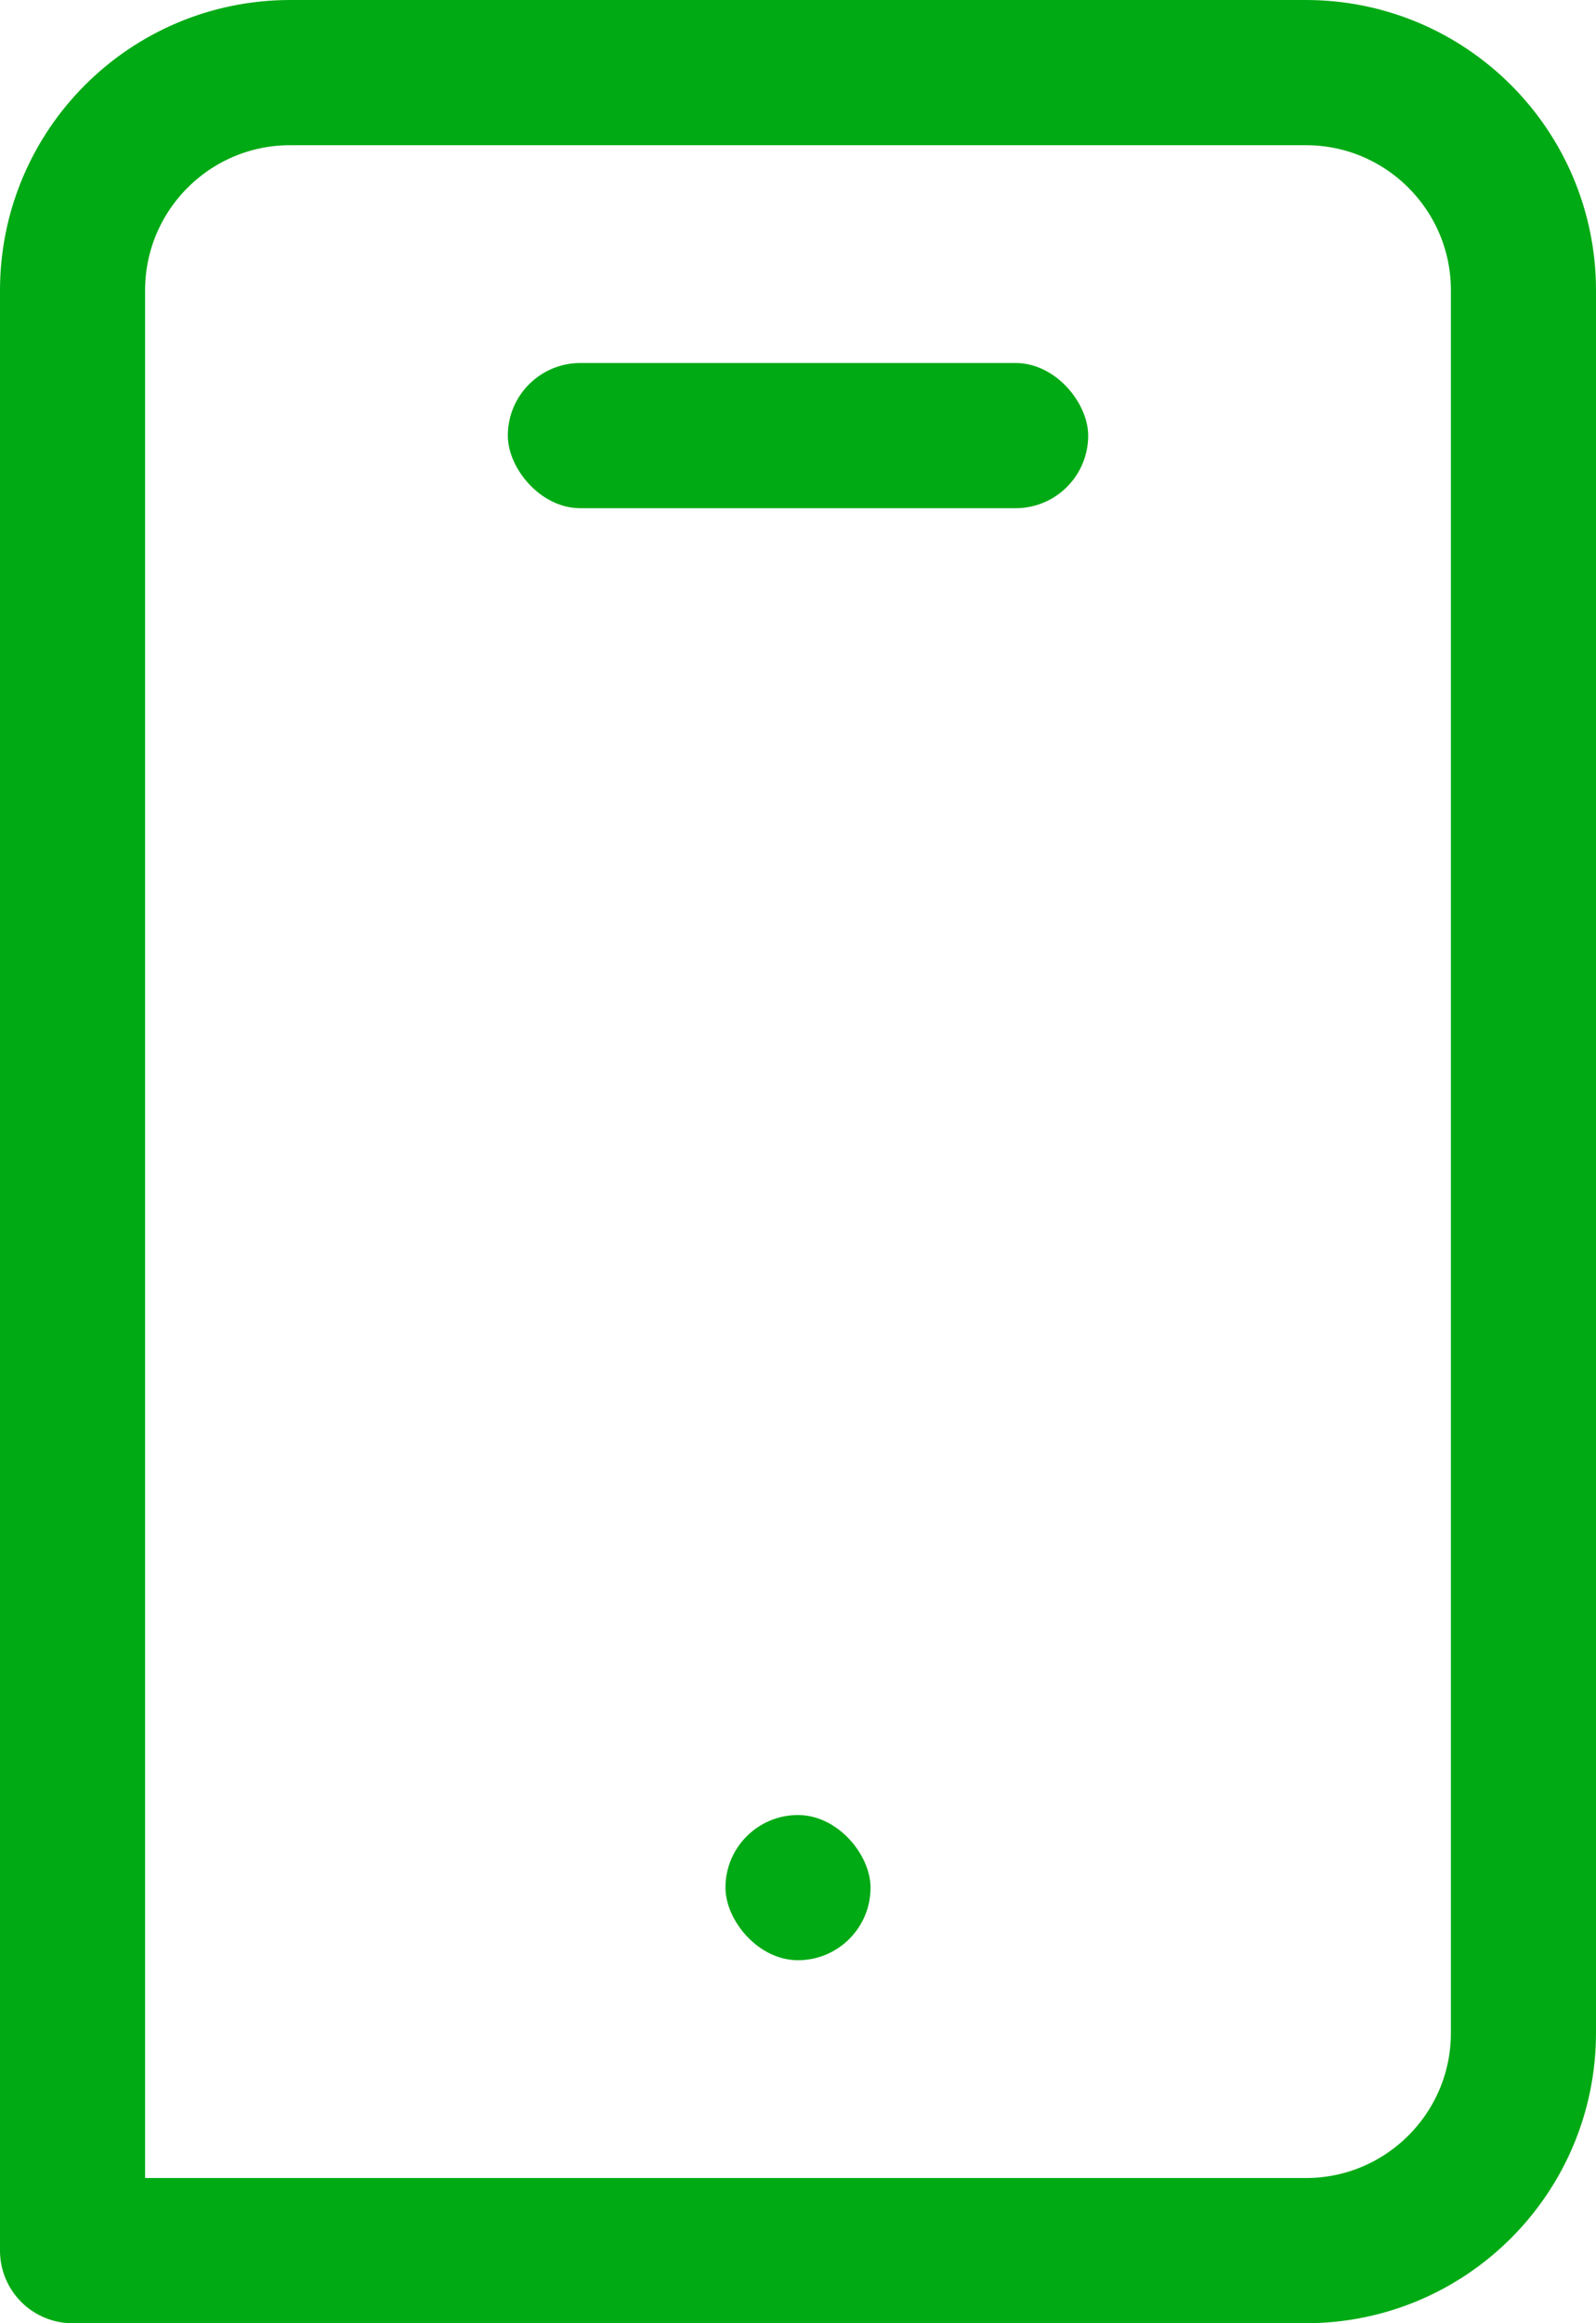 <svg width="22" height="32" viewBox="0 0 22 32" fill="none" xmlns="http://www.w3.org/2000/svg">
<path d="M1 4C1 2.343 2.343 1 4 1H18C19.657 1 21 2.343 21 4V28C21 29.657 19.657 31 18 31H1V4Z" stroke="#00AA14" stroke-width="2" stroke-linecap="round" stroke-linejoin="round"/>
<rect x="7" y="5" width="8" height="2" rx="1" fill="#00AA14"/>
<rect x="10" y="25" width="2" height="2" rx="1" fill="#00AA14"/>
</svg>
